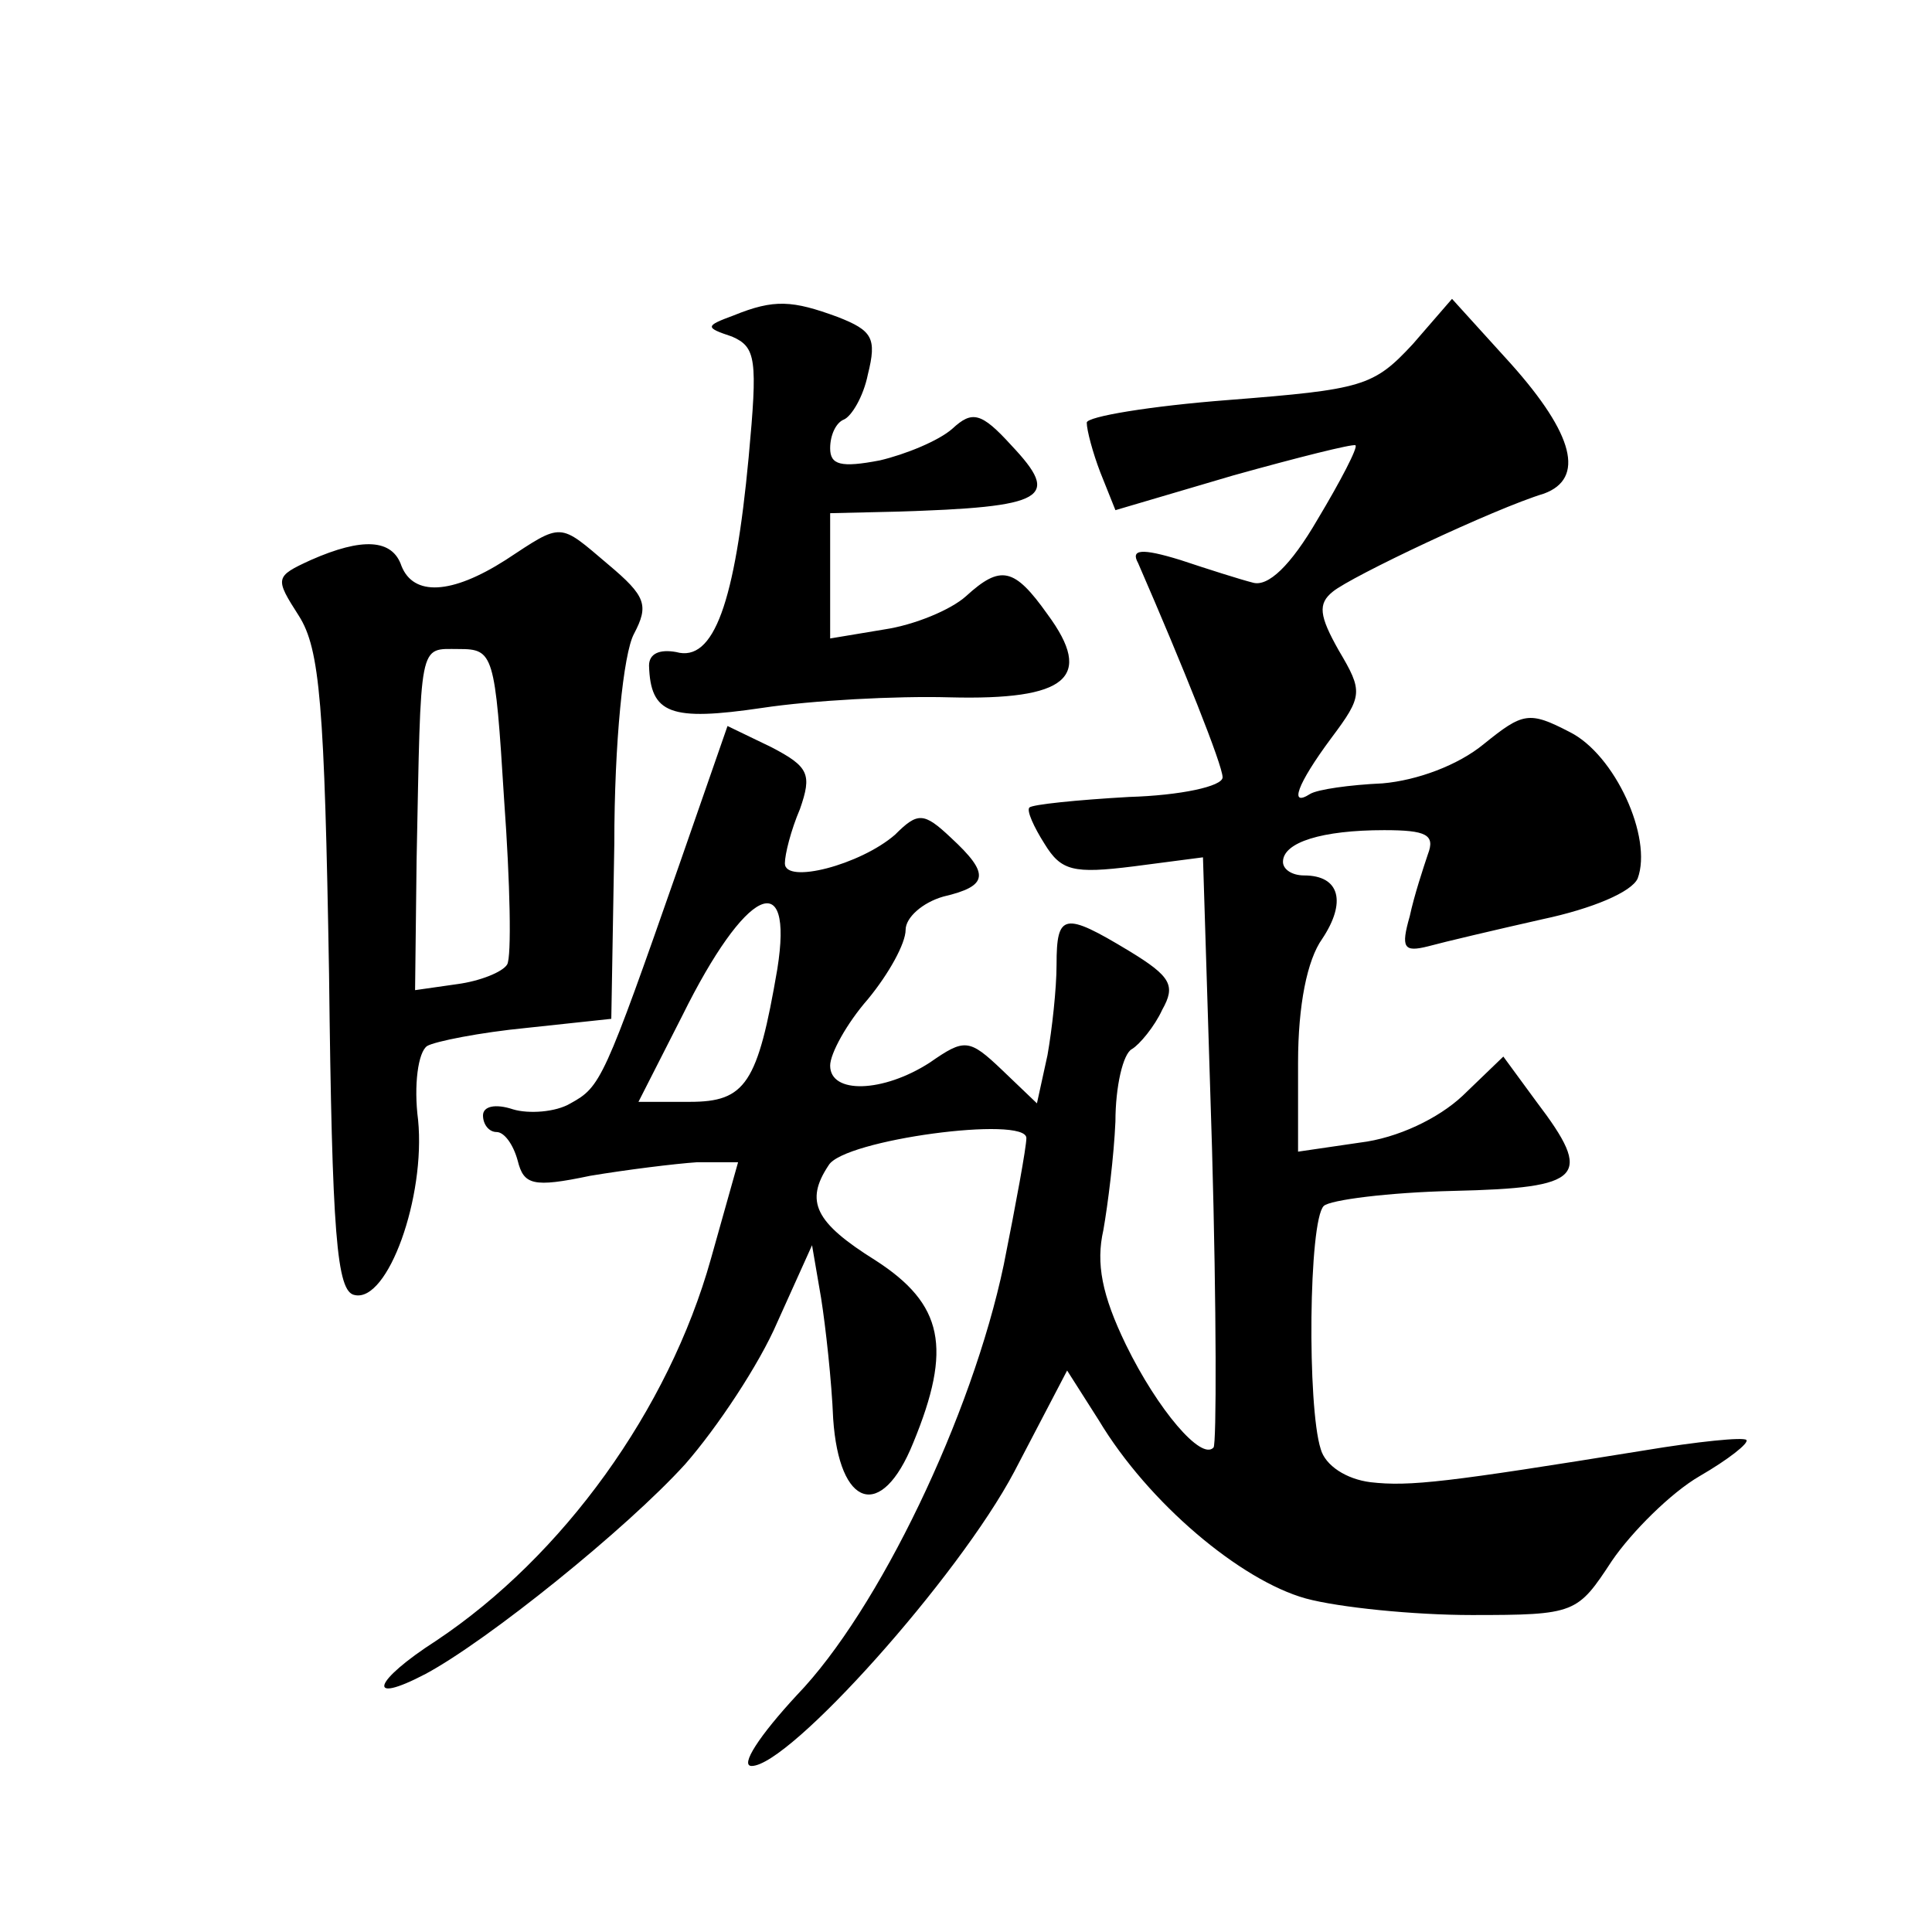 <?xml version="1.0" standalone="no"?>
<!DOCTYPE svg PUBLIC "-//W3C//DTD SVG 20010904//EN"
 "http://www.w3.org/TR/2001/REC-SVG-20010904/DTD/svg10.dtd">
<svg version="1.0" xmlns="http://www.w3.org/2000/svg"
 width="128pt" height="128pt" viewBox="0 0 128 128"
 preserveAspectRatio="xMidYMid meet">
<g transform="translate(0,128) scale(0.1,-0.1)"
fill="#0" stroke="none">
<path d="M486 1071 c-19 -7 -19 -8 -1 -14 16 -7 17 -15 11 -80 -9 -96 -23 -136
-48 -129 -11 2 -18 -1 -18 -9 1 -32 14 -37 75 -28 33 5 89 8 124 7 78 -2 96 13
65 55 -22 31 -31 33 -54 12 -10 -9 -34 -19 -54 -22 l-36 -6 0 42 0 41 43 1 c101
3 110 9 77 44 -20 22 -26 23 -39 11 -9 -8 -31 -17 -48 -21 -26 -5 -33 -3 -33 8
0 9 4 17 9 19 5 2 13 15 16 30 6 24 3 29 -20 38 -30 11 -42 12 -69 1z M936 1052
c-26 -28 -33 -30 -122 -37 -52 -4 -94 -11 -94 -15 0 -5 4 -20 9 -33 l10 -25 78
23 c43 12 79 21 81 20 2 -1 -10 -24 -25 -49 -18 -31 -33 -45 -43 -42 -8 2 -30 9
-48 15 -26 8 -33 7 -28 -2 30 -69 56 -134 56 -142 0 -6 -28 -12 -62 -13 -35 -2
-64 -5 -66 -7 -2 -2 3 -13 10 -24 11 -18 19 -20 59 -15 l46 6 6 -193 c3 -107 3
-196 1 -198 -8 -9 -37 25 -58 68 -16 33 -20 54 -15 76 3 17 7 49 8 72 0 23 5 45
11 48 5 3 15 15 20 26 9 16 6 22 -22 39 -43 26 -48 25 -48 -9 0 -16 -3 -43 -6 -60
l-7 -32 -23 22 c-22 21 -25 21 -48 5 -31 -20 -66 -21 -66 -2 0 8 11 28 25 44 14
17 25 37 25 46 0 8 11 18 25 22 30 7 31 15 5 39 -18 17 -22 17 -37 2 -23 -20 -73
-33 -73 -19 0 6 4 22 10 36 8 23 6 28 -19 41 l-29 14 -32 -92 c-50 -143 -52 -147
-72 -158 -10 -6 -28 -7 -38 -4 -12 4 -20 2 -20 -4 0 -6 4 -11 9 -11 5 0 11 -8 14
-19 4 -16 10 -18 48 -10 24 4 56 8 71 9 l27 0 -18 -64 c-28 -100 -98 -197 -182
-253 -42 -27 -47 -43 -7 -22 41 22 133 96 172 139 21 24 49 66 61 94 l23 51 6 -35
c3 -19 7 -55 8 -80 4 -59 32 -68 53 -16 26 63 20 92 -25 121 -40 25 -47 39 -31
63 10 17 131 33 131 18 0 -6 -7 -44 -15 -84 -21 -100 -83 -229 -137 -285 -25 -27
-38 -47 -30 -47 25 0 137 125 174 195 l35 67 21 -33 c33 -55 94 -106 137 -118 22
-6 72 -11 110 -11 69 0 70 1 93 36 13 19 39 45 58 56 19 11 33 22 31 24 -2 2 -32
-1 -68 -7 -130 -21 -155 -24 -181 -21 -16 2 -30 11 -33 22 -9 28 -8 151 2 161 4
4 43 9 86 10 86 2 93 9 55 59 l-22 30 -27 -26 c-16 -15 -43 -28 -68 -31 l-41 -6
0 59 c0 38 6 68 16 82 16 24 12 42 -12 42 -8 0 -14 4 -14 9 0 13 26 21 67 21 28
0 34 -3 29 -16 -3 -9 -9 -27 -12 -41 -6 -21 -4 -24 12 -20 11 3 45 11 76 18 33
7 59 18 63 27 10 27 -15 82 -45 97 -27 14 -31 13 -57 -8 -17 -14 -44 -24 -67 -26
-22 -1 -43 -4 -48 -7 -14 -9 -9 6 14 37 21 28 21 31 5 58 -13 23 -14 31 -4 39 12
10 107 55 140 65 27 10 20 39 -22 86 l-39 43 -26 -30z m-421 -414 c-13 -76 -21
-88 -58 -88 l-34 0 29 57 c42 85 74 100 63 31z M335 909 c-36 -23 -61 -24 -69 -4
-6 18 -26 19 -60 4 -24 -11 -24 -12 -8 -37 14 -22 17 -59 20 -237 2 -173 5 -211
17 -213 22 -5 47 65 42 116 -3 23 0 45 6 49 5 3 35 9 66 12 l56 6 2 116 c0 67 6
126 13 139 10 19 8 25 -17 46 -33 28 -30 28 -68 3z m-1 -159 c4 -55 5 -104 2 -109
-3 -5 -18 -11 -33 -13 l-28 -4 1 86 c3 147 1 140 28 140 23 0 24 -3 30 -100z"/>
</g>
</svg>

